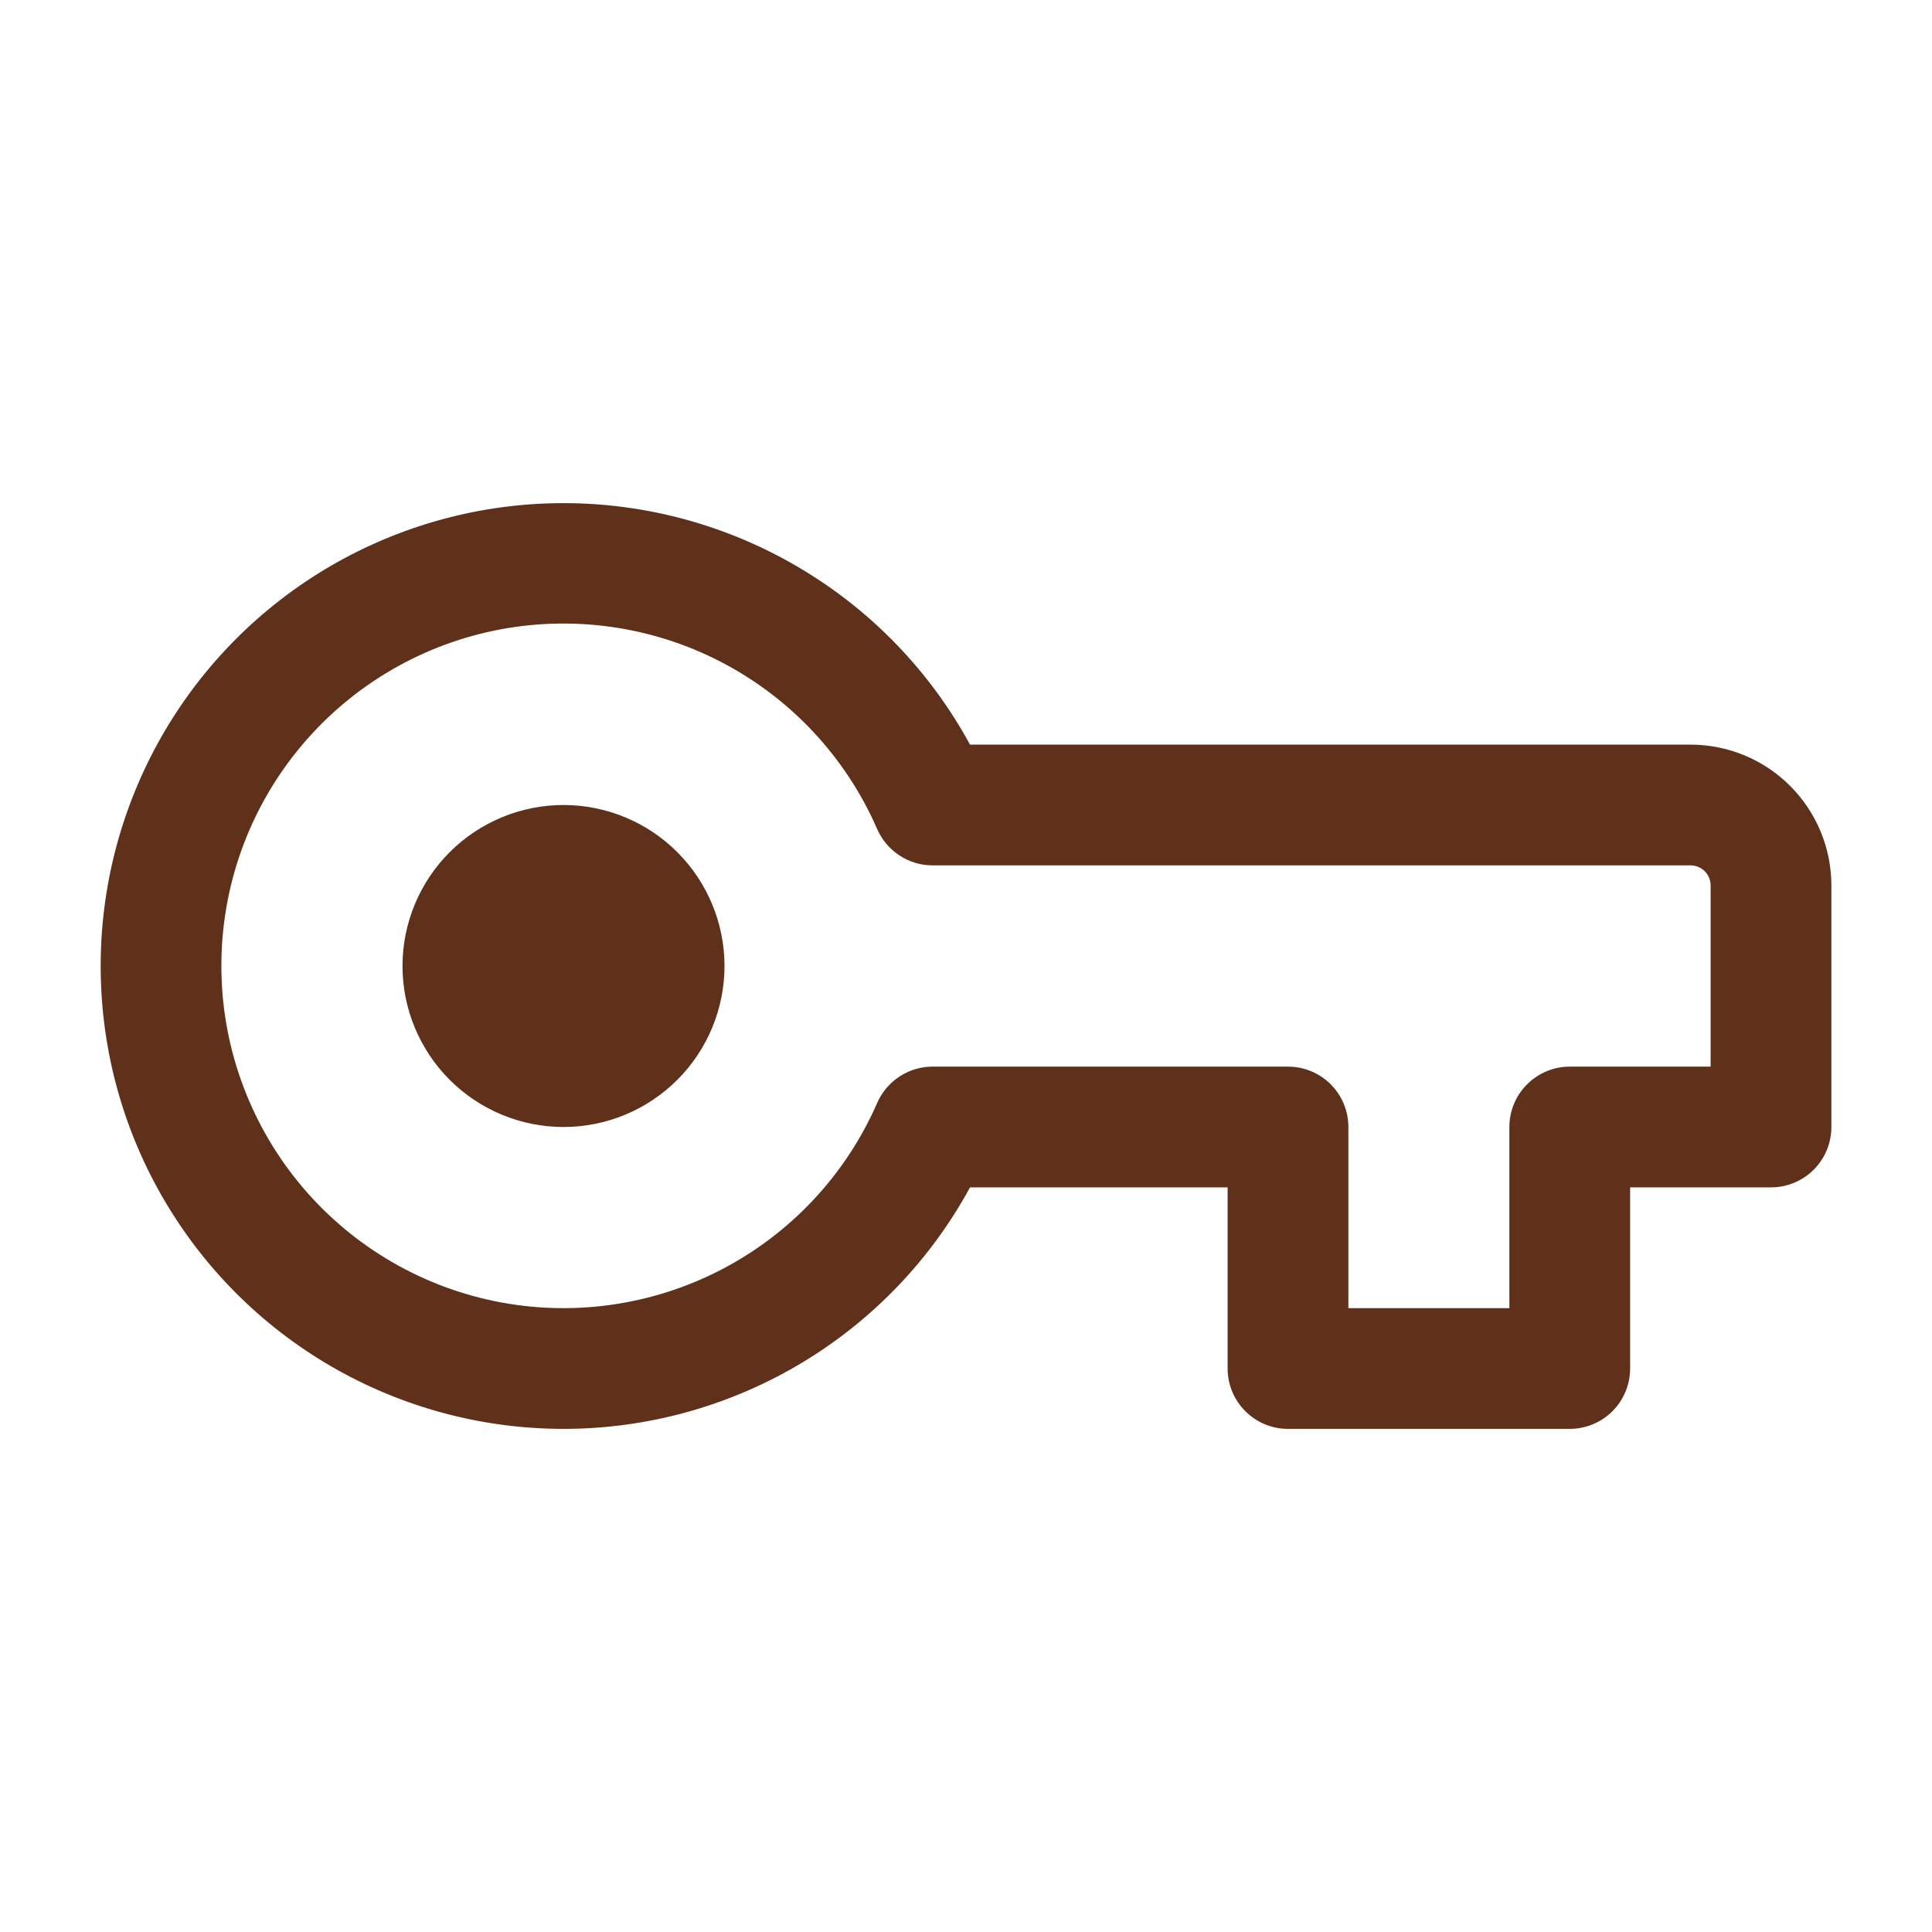 <svg width="24" height="24" viewBox="0 0 24 24" fill="none" xmlns="http://www.w3.org/2000/svg">
<path d="M7 10C6.47 10 5.961 10.211 5.586 10.586C5.211 10.961 5 11.47 5 12C5 12.53 5.211 13.039 5.586 13.414C5.961 13.789 6.47 14 7 14C7.53 14 8.039 13.789 8.414 13.414C8.789 13.039 9 12.53 9 12C9 11.47 8.789 10.961 8.414 10.586C8.039 10.211 7.53 10 7 10Z" fill="#5F311A"/>
<path fill-rule="evenodd" clip-rule="evenodd" d="M7 6.25C5.985 6.25 4.988 6.519 4.11 7.029C3.232 7.54 2.505 8.274 2.003 9.156C1.501 10.039 1.241 11.039 1.251 12.054C1.26 13.069 1.538 14.064 2.057 14.937C2.576 15.81 3.316 16.53 4.203 17.024C5.091 17.518 6.093 17.768 7.108 17.749C8.123 17.73 9.115 17.442 9.983 16.916C10.851 16.389 11.565 15.642 12.05 14.75H15.25V17C15.25 17.414 15.586 17.75 16 17.75H19.5C19.699 17.75 19.89 17.671 20.031 17.53C20.171 17.39 20.25 17.199 20.25 17V14.75H22C22.199 14.75 22.39 14.671 22.531 14.53C22.671 14.39 22.75 14.199 22.75 14V11C22.75 10.536 22.566 10.091 22.238 9.763C21.91 9.434 21.464 9.25 21 9.25H12.05C11.556 8.342 10.826 7.584 9.937 7.057C9.049 6.529 8.034 6.25 7 6.25ZM2.75 12C2.749 11.023 3.085 10.075 3.701 9.317C4.317 8.558 5.176 8.035 6.132 7.835C7.089 7.636 8.085 7.772 8.953 8.221C9.821 8.67 10.507 9.404 10.897 10.3C10.956 10.434 11.052 10.547 11.174 10.627C11.296 10.707 11.438 10.75 11.584 10.75H21C21.067 10.75 21.13 10.776 21.177 10.823C21.224 10.87 21.25 10.934 21.25 11V13.25H19.5C19.301 13.25 19.111 13.329 18.97 13.47C18.829 13.61 18.75 13.801 18.75 14V16.25H16.75V14C16.75 13.801 16.671 13.61 16.531 13.47C16.39 13.329 16.199 13.25 16 13.25H11.584C11.438 13.25 11.296 13.293 11.174 13.373C11.052 13.453 10.956 13.566 10.897 13.7C10.507 14.595 9.82 15.328 8.952 15.776C8.084 16.224 7.089 16.36 6.133 16.161C5.177 15.961 4.319 15.439 3.703 14.681C3.087 13.923 2.75 12.976 2.75 12Z" fill="#5F311A"/>
</svg>
